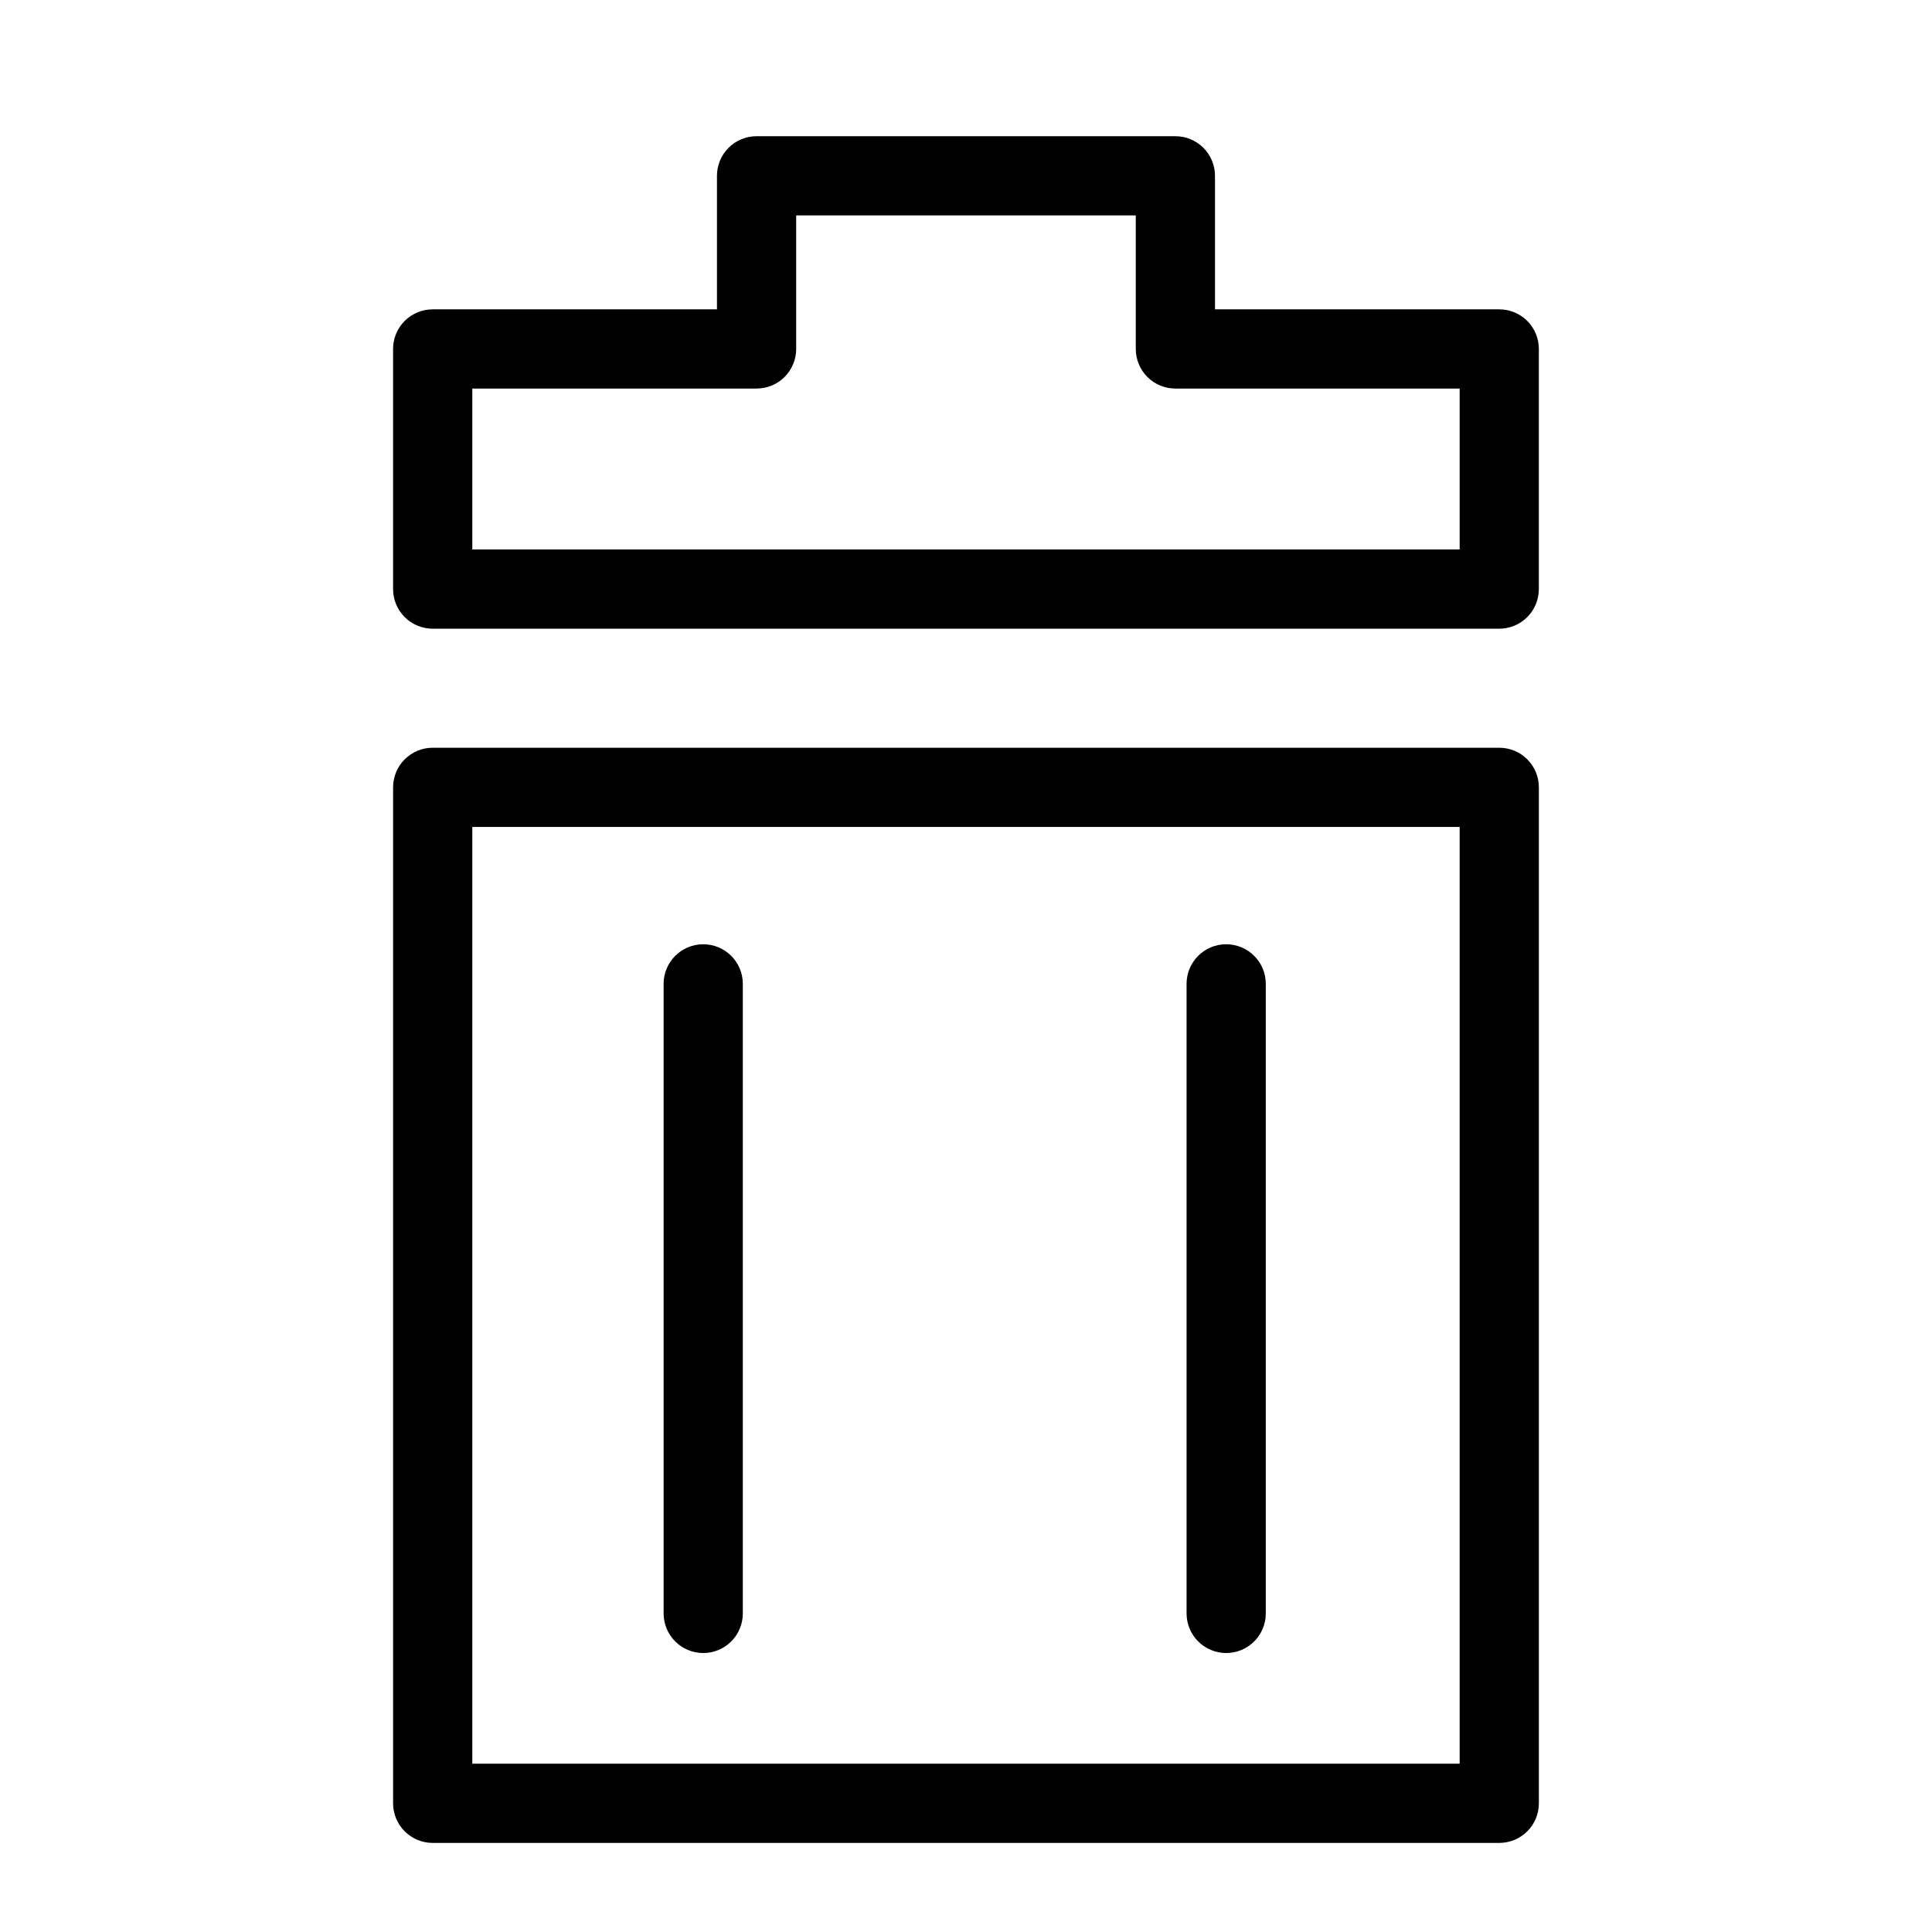 <?xml version="1.0" encoding="UTF-8"?>
<!-- Uploaded to: SVG Repo, www.svgrepo.com, Generator: SVG Repo Mixer Tools -->
<svg fill="#000000" width="800px" height="800px" version="1.1" viewBox="144 144 512 512" xmlns="http://www.w3.org/2000/svg">
 <g>
  <path d="m541.32 225.98h-75.336v-35.387c0-2.781-1.105-5.453-3.074-7.422s-4.637-3.074-7.422-3.074h-110.99c-2.781 0-5.453 1.105-7.422 3.074s-3.074 4.641-3.074 7.422v35.387h-75.336c-2.785-0.004-5.453 1.102-7.422 3.07s-3.074 4.641-3.074 7.426v63.637c0 2.781 1.105 5.453 3.074 7.422s4.637 3.074 7.422 3.074h282.65c2.785 0 5.457-1.105 7.426-3.074s3.074-4.641 3.07-7.422v-63.637c0.004-2.785-1.102-5.457-3.07-7.426s-4.641-3.074-7.426-3.07zm-10.496 63.637h-261.66v-42.645h75.336v-0.004c2.785 0.004 5.453-1.102 7.422-3.07s3.074-4.641 3.074-7.422v-35.387h89.996v35.387c0 2.781 1.105 5.453 3.074 7.422s4.637 3.074 7.422 3.07h75.336z"/>
  <path d="m541.32 342.16h-282.65c-2.785 0-5.453 1.105-7.422 3.074s-3.074 4.641-3.074 7.422v269.24c0 2.785 1.105 5.453 3.074 7.422s4.637 3.074 7.422 3.074h282.65c2.785 0 5.457-1.105 7.426-3.074s3.074-4.637 3.07-7.422v-269.24c0.004-2.781-1.102-5.453-3.07-7.422s-4.641-3.074-7.426-3.074zm-10.496 269.24h-261.66v-248.25h261.66z"/>
  <path d="m330.36 582.07c2.785 0 5.453-1.105 7.422-3.074s3.074-4.637 3.074-7.422v-166.84c0-5.797-4.699-10.496-10.496-10.496s-10.496 4.699-10.496 10.496v166.84c0 2.785 1.105 5.453 3.074 7.422s4.637 3.074 7.422 3.074z"/>
  <path d="m468.95 582.07c2.785 0 5.457-1.105 7.426-3.074 1.965-1.969 3.074-4.637 3.07-7.422v-166.84c0-5.797-4.699-10.496-10.496-10.496s-10.496 4.699-10.496 10.496v166.84c0 2.785 1.105 5.453 3.074 7.422s4.641 3.074 7.422 3.074z"/>
 </g>
</svg>